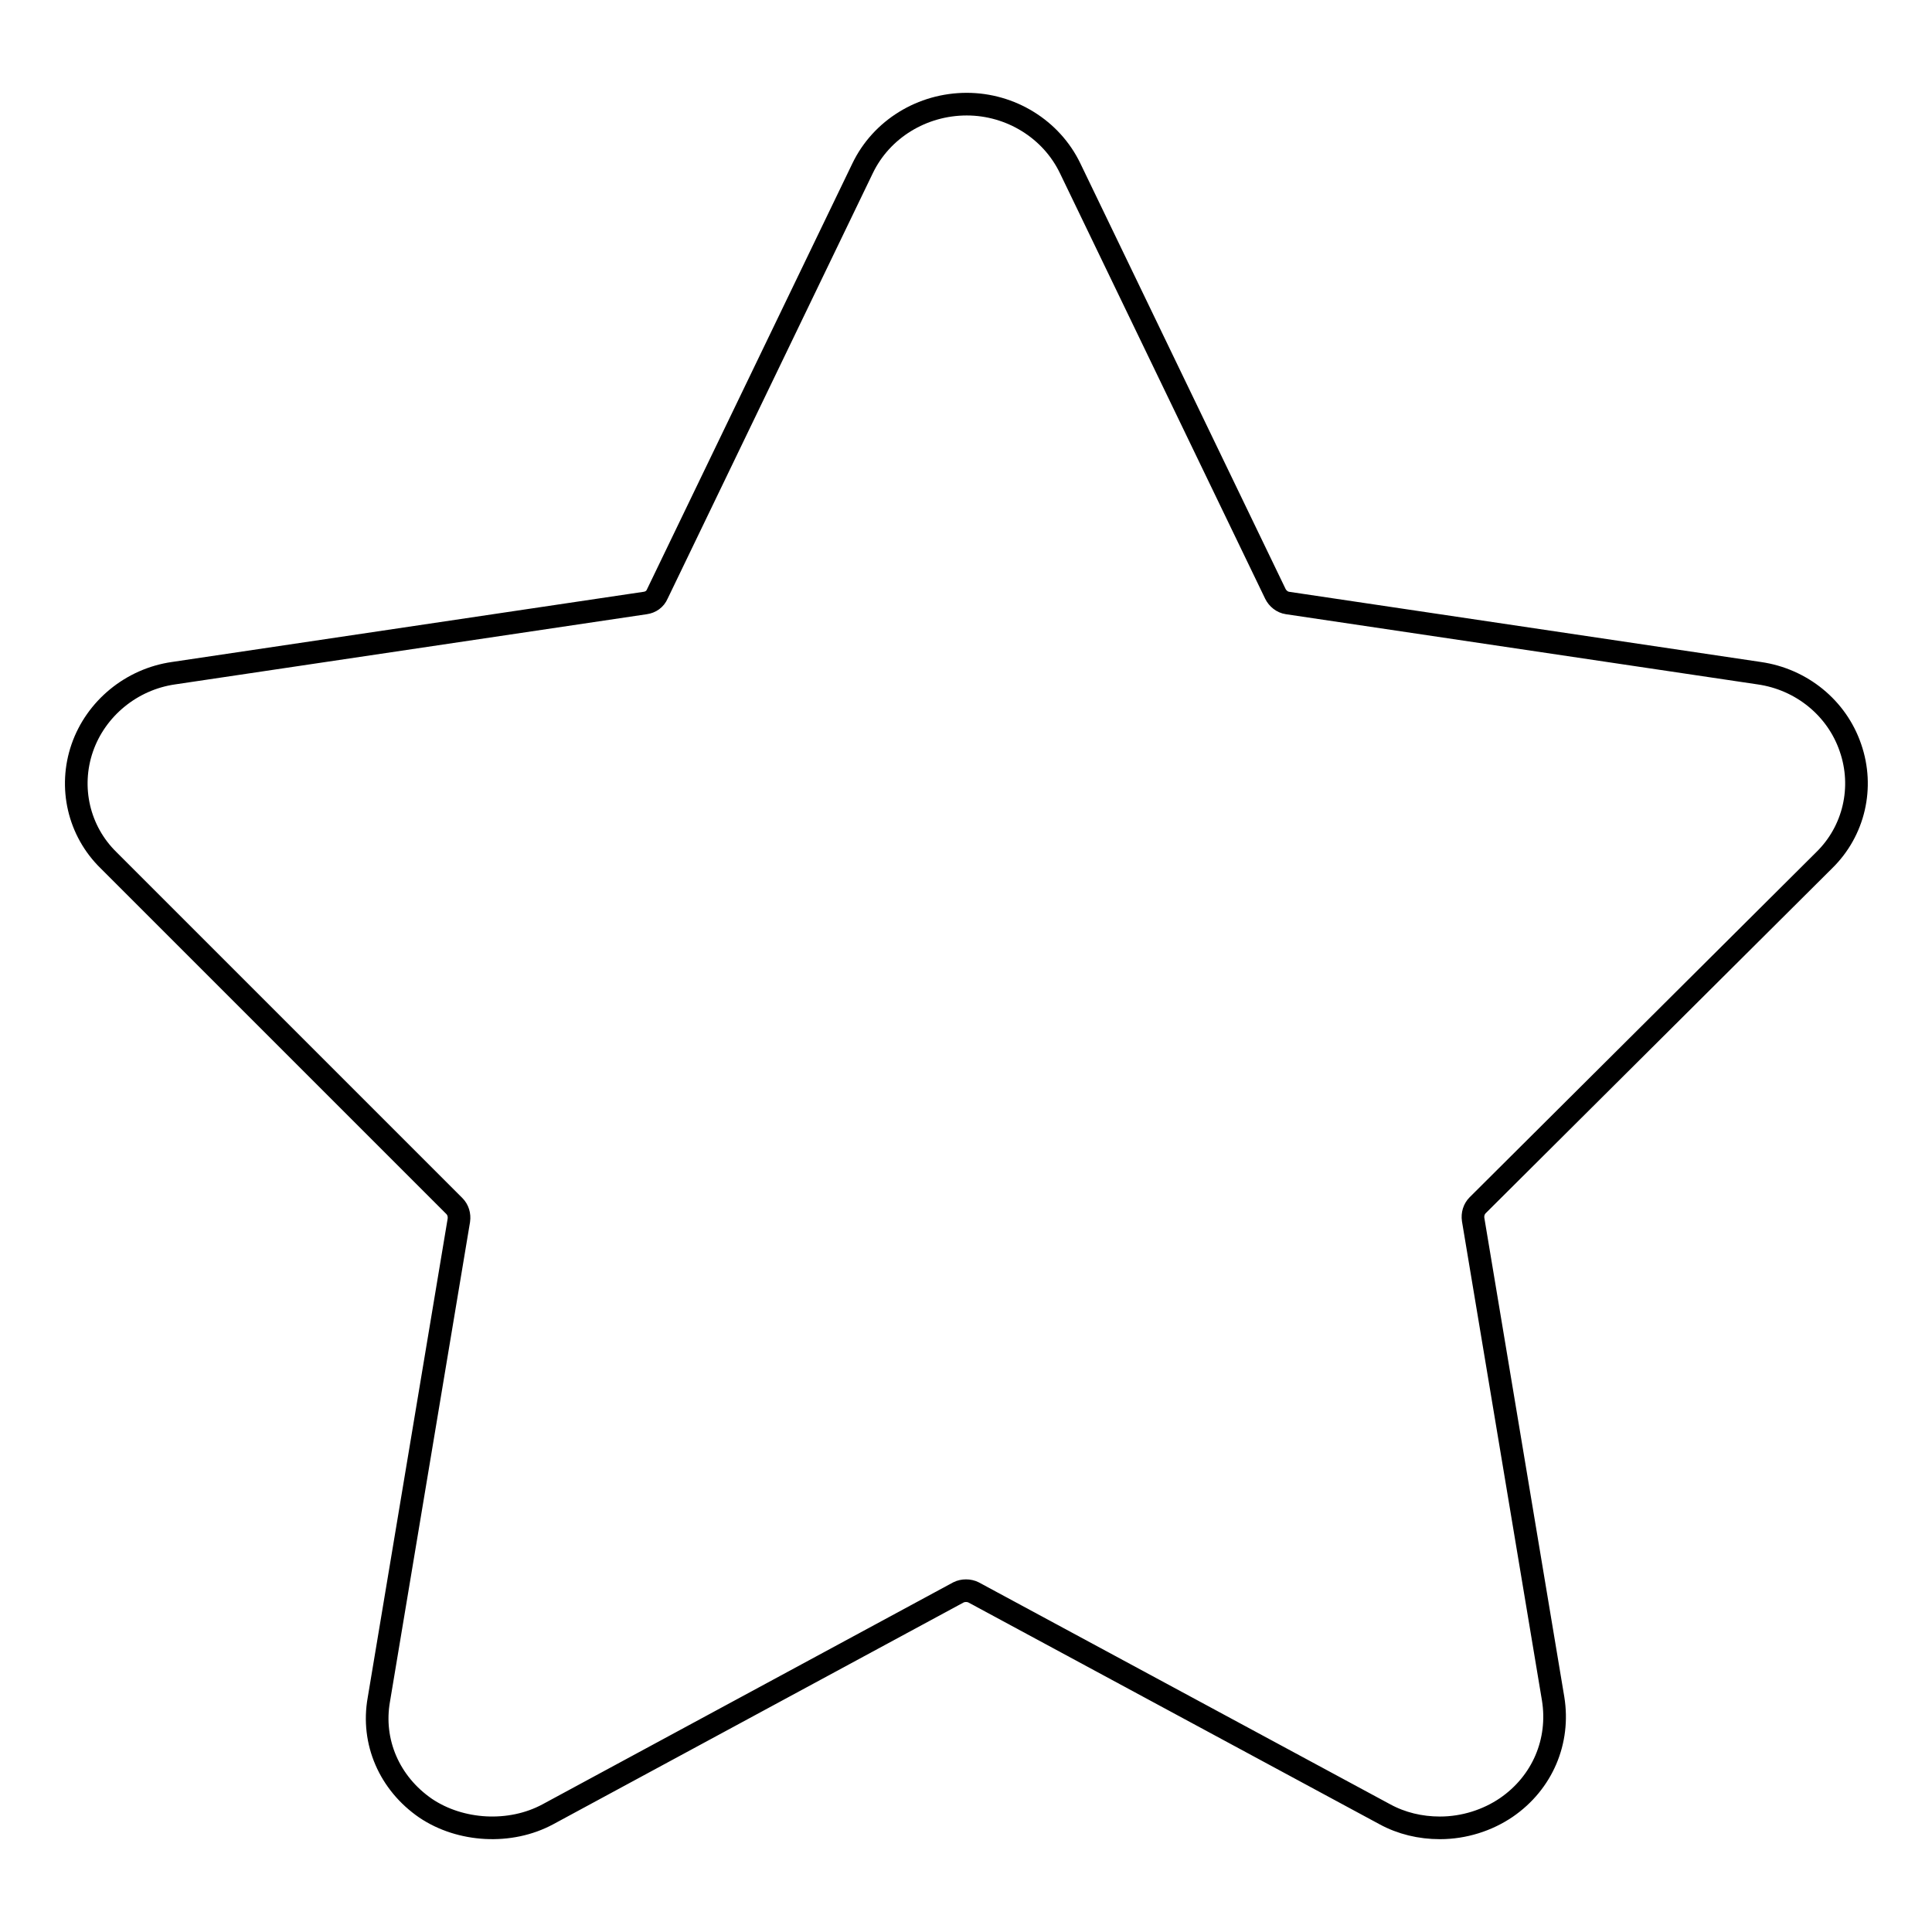 <?xml version="1.0" encoding="utf-8"?>
<!-- Svg Vector Icons : http://www.onlinewebfonts.com/icon -->
<!DOCTYPE svg PUBLIC "-//W3C//DTD SVG 1.1//EN" "http://www.w3.org/Graphics/SVG/1.1/DTD/svg11.dtd">
<svg version="1.1" xmlns="http://www.w3.org/2000/svg" xmlns:xlink="http://www.w3.org/1999/xlink" x="0px" y="0px" viewBox="0 0 256 256" enable-background="new 0 0 256 256" xml:space="preserve">
<g><g><path stroke-width="3" fill-opacity="0" stroke="#000000"  d="M241.7,114c4-3.9,5.3-9.7,3.5-14.9c-1.8-5.3-6.5-9.1-12.1-9.9l-62.5-9.3c-0.7-0.1-1.3-0.6-1.6-1.2l-27.2-56.4c-2.5-5.2-7.9-8.5-13.7-8.5c-5.9,0-11.3,3.3-13.8,8.5L87.1,78.7c-0.3,0.7-0.9,1.1-1.6,1.2l-62.5,9.3c-5.6,0.8-10.3,4.7-12.1,9.9c-1.8,5.2-0.5,11,3.5,14.9l45.8,45.8c0.5,0.5,0.7,1.2,0.6,1.9l-10.6,63.5c-1,5.6,1.4,11.1,6.2,14.4c4.6,3.1,11.2,3.5,16.2,0.8L127,211c0.6-0.3,1.4-0.3,2,0l54.5,29.4c2.2,1.2,4.7,1.8,7.3,1.8c3.2,0,6.3-1,8.8-2.7c4.8-3.3,7.1-8.8,6.2-14.4l-10.6-63.5c-0.1-0.7,0.1-1.4,0.6-1.9L241.7,114z"/></g></g>
</svg>